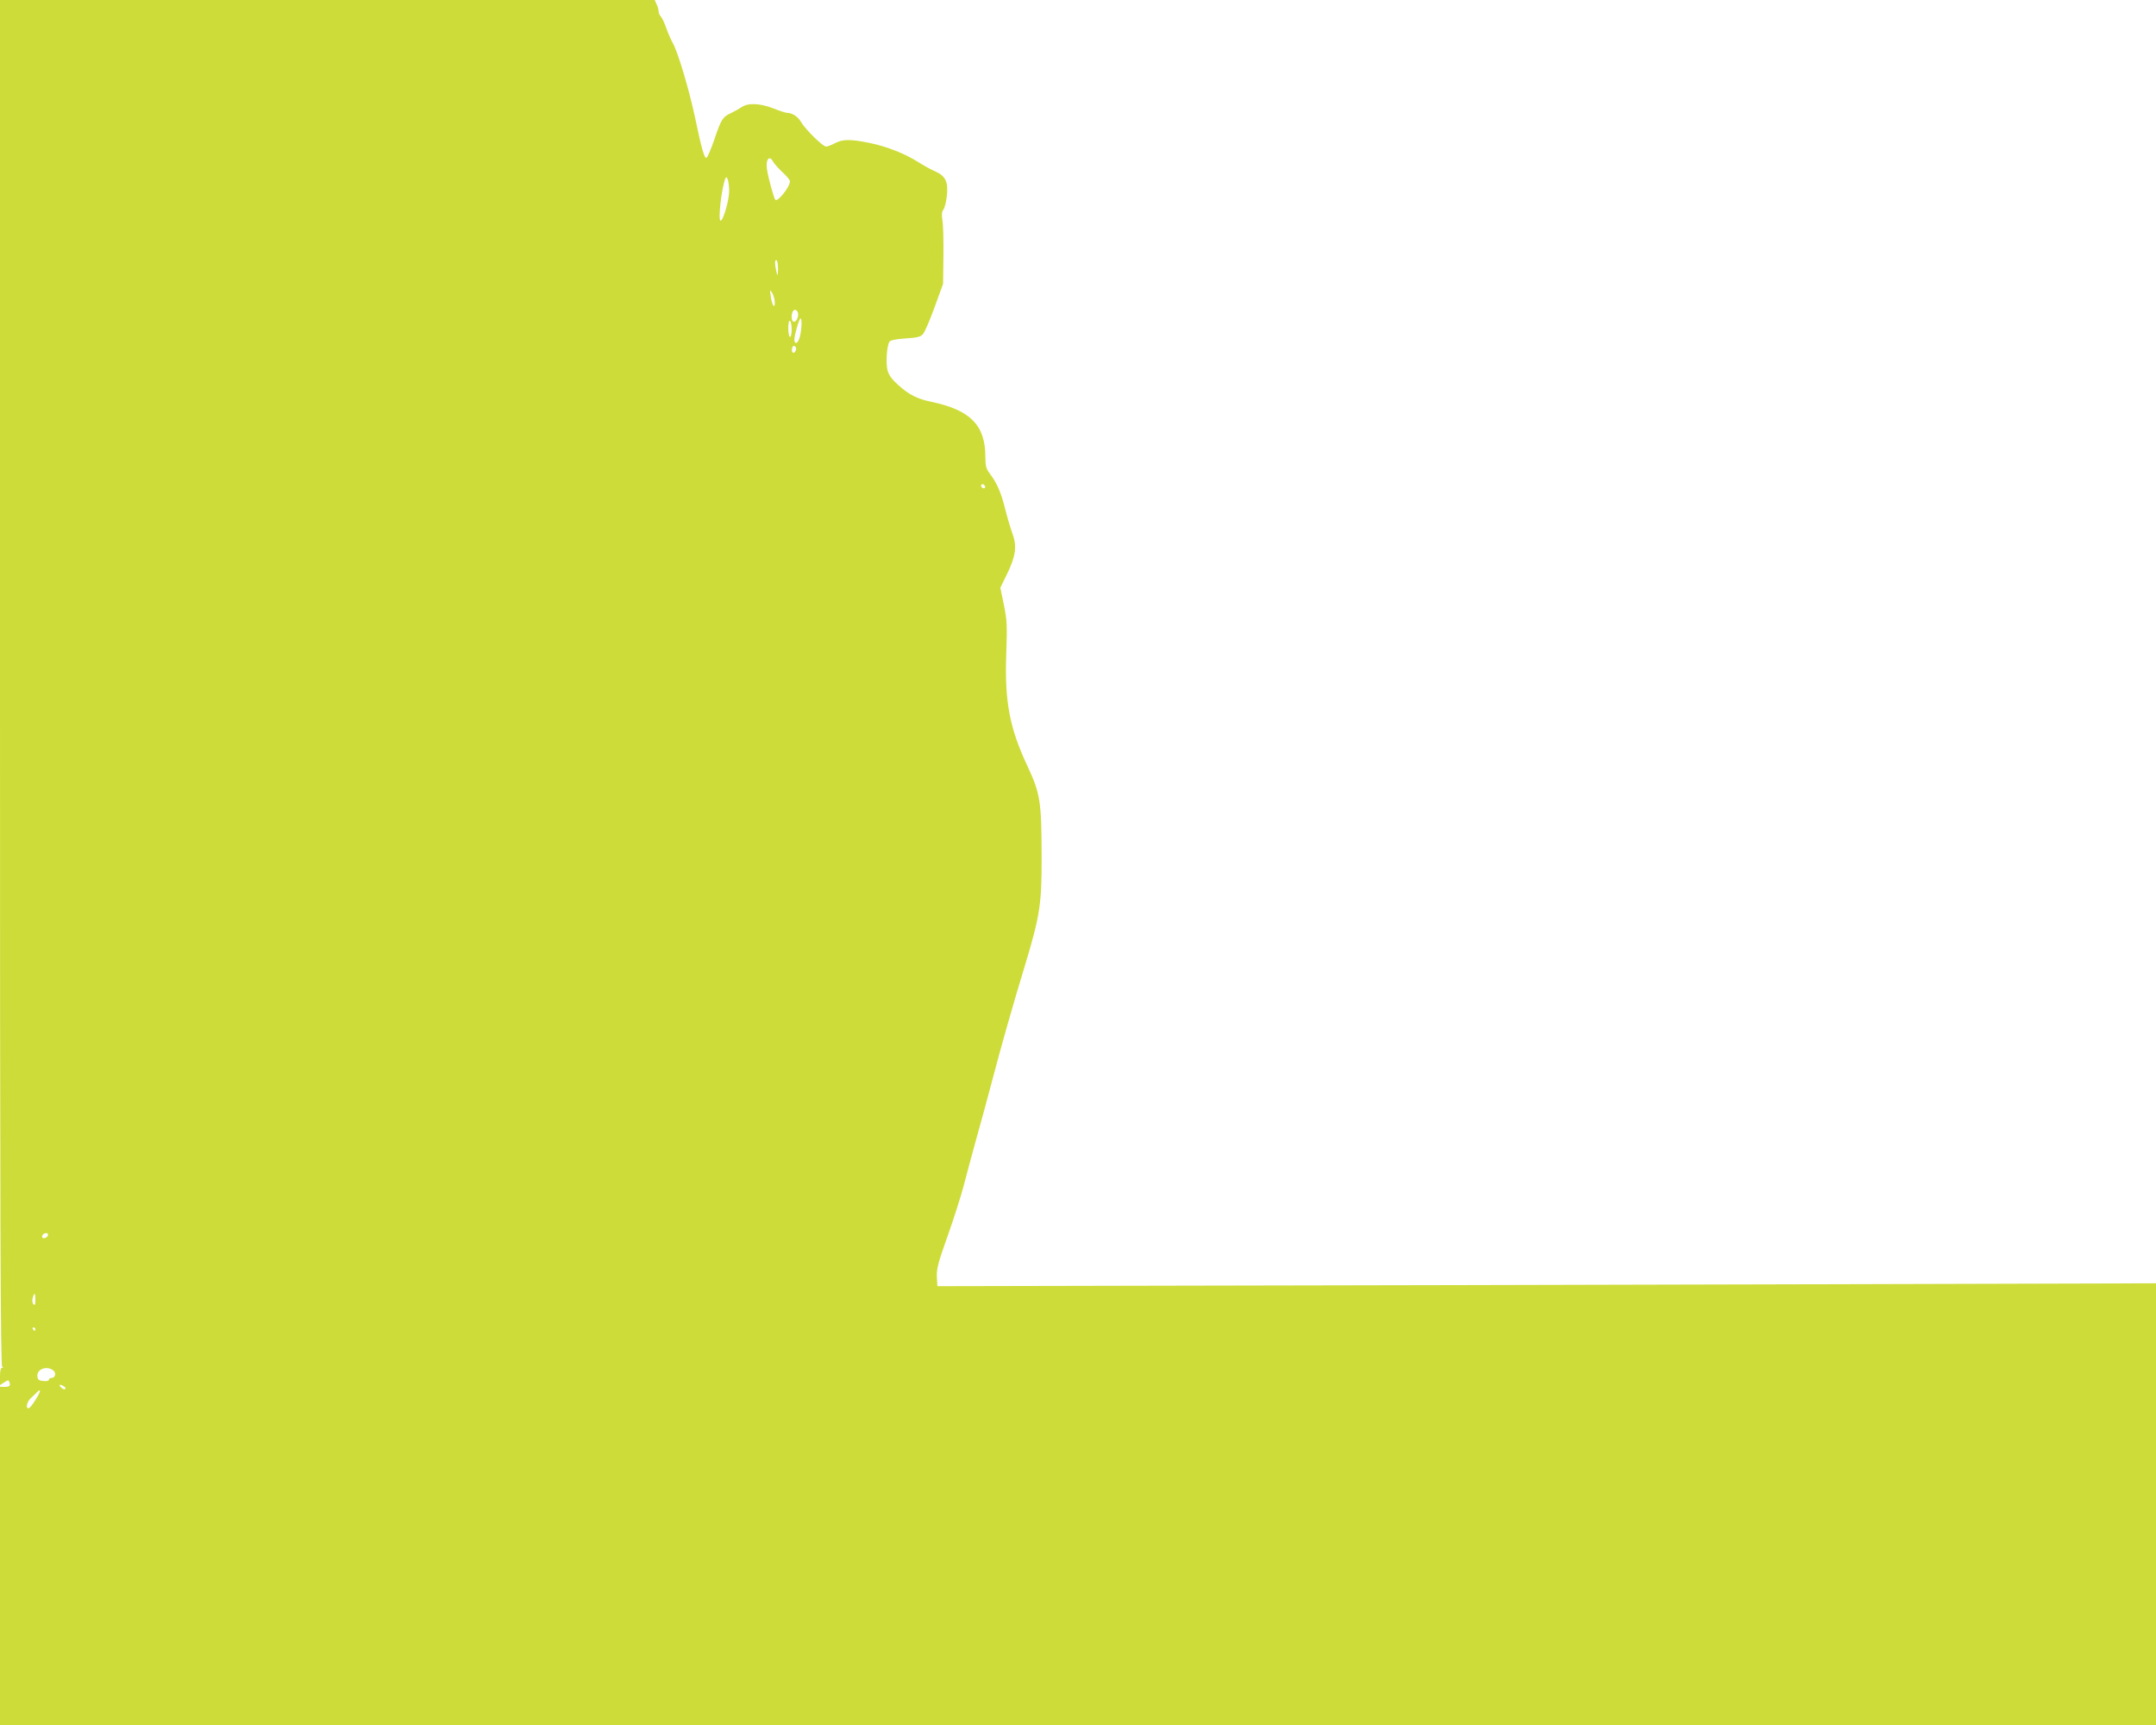 <?xml version="1.0" standalone="no"?>
<!DOCTYPE svg PUBLIC "-//W3C//DTD SVG 20010904//EN"
 "http://www.w3.org/TR/2001/REC-SVG-20010904/DTD/svg10.dtd">
<svg version="1.0" xmlns="http://www.w3.org/2000/svg"
 width="1280pt" height="1024pt" viewBox="0 0 1280 1024"
 preserveAspectRatio="xMidYMid meet">
<g transform="translate(0,1024) scale(0.1,-0.1)"
fill="#cddc39" stroke="none">
<path d="M0 6186 c0 -3234 3 -4055 13 -4059 9 -4 9 -6 0 -6 -9 -1 -13 -18 -13
-52 l0 -51 25 16 c23 15 26 15 31 1 8 -21 1 -28 -31 -28 l-25 1 0 -1004 0
-1004 6400 0 6400 0 0 1311 0 1311 -2177 -6 c-1198 -3 -2826 -7 -3618 -8
l-1440 -3 -3 55 c-2 47 7 83 63 240 36 101 79 236 96 300 16 63 50 187 74 275
25 88 67 243 94 345 58 221 124 452 197 692 89 296 99 361 98 653 -1 319 -8
364 -84 527 -106 226 -136 383 -126 664 6 171 5 200 -14 293 l-21 102 40 82
c52 108 60 164 31 242 -12 33 -32 101 -44 150 -24 94 -47 147 -90 204 -22 29
-26 46 -26 100 0 186 -89 277 -318 325 -87 18 -134 42 -200 101 -37 33 -55 58
-63 87 -11 43 -4 143 11 169 6 9 36 16 95 20 67 4 90 9 104 25 10 10 41 82 69
159 l51 140 2 165 c1 91 -1 186 -6 212 -5 35 -4 52 6 64 7 9 16 43 20 77 10
86 -6 121 -67 149 -26 11 -72 36 -101 55 -79 50 -186 93 -288 114 -117 24
-162 23 -208 -1 -20 -11 -44 -20 -53 -20 -19 0 -123 102 -149 147 -18 31 -52
53 -82 53 -9 0 -45 12 -80 26 -80 31 -151 35 -190 8 -15 -10 -44 -26 -63 -35
-50 -23 -59 -38 -99 -157 -20 -58 -41 -107 -47 -109 -12 -4 -29 54 -69 246
-34 159 -101 385 -131 436 -12 22 -30 63 -39 90 -10 28 -23 57 -31 66 -8 8
-14 23 -14 32 0 9 -5 28 -12 42 l-11 25 -1944 0 -1943 0 0 -4054z m4590 3094
c6 -11 31 -39 55 -62 25 -22 45 -47 45 -54 0 -33 -73 -125 -87 -110 -8 8 -41
126 -49 178 -10 61 13 91 36 48z m-261 -171 c1 -54 -35 -179 -51 -179 -16 0 5
190 28 250 10 24 22 -17 23 -71z m290 -467 c-1 -42 -2 -44 -9 -17 -11 45 -11
77 0 70 6 -3 9 -27 9 -53z m-19 -196 c0 -44 -16 -19 -24 34 -6 43 -5 44 9 20
8 -14 14 -38 15 -54z m135 -57 c11 -16 -4 -59 -20 -59 -10 0 -15 10 -15 28 0
39 20 56 35 31z m20 -114 c-6 -55 -28 -89 -38 -61 -5 12 11 81 29 126 11 28
17 -8 9 -65z m-55 9 c0 -24 -4 -44 -10 -44 -5 0 -10 23 -10 51 0 31 4 48 10
44 6 -3 10 -26 10 -51z m22 -129 c-12 -22 -27 -2 -18 22 5 12 10 13 17 6 7 -7
8 -17 1 -28z m1125 -811 c-9 -9 -28 6 -21 18 4 6 10 6 17 -1 6 -6 8 -13 4 -17z
m-5563 -4439 c-6 -16 -34 -21 -34 -7 0 13 11 22 26 22 8 0 11 -6 8 -15z m-74
-382 c0 -27 -3 -34 -11 -26 -7 7 -9 23 -5 37 9 37 16 32 16 -11z m0 -173 c0
-5 -2 -10 -4 -10 -3 0 -8 5 -11 10 -3 6 -1 10 4 10 6 0 11 -4 11 -10z m105
-244 c21 -15 14 -46 -10 -46 -8 0 -15 -5 -15 -11 0 -6 -14 -9 -32 -7 -26 2
-34 8 -36 26 -6 43 53 67 93 38z m65 -96 c8 -5 11 -12 7 -16 -4 -4 -15 0 -24
9 -18 18 -8 23 17 7z m-152 -51 c-24 -43 -50 -79 -59 -79 -18 0 -9 40 14 60
12 12 29 27 36 35 20 20 24 13 9 -16z"/>
</g>
</svg>
